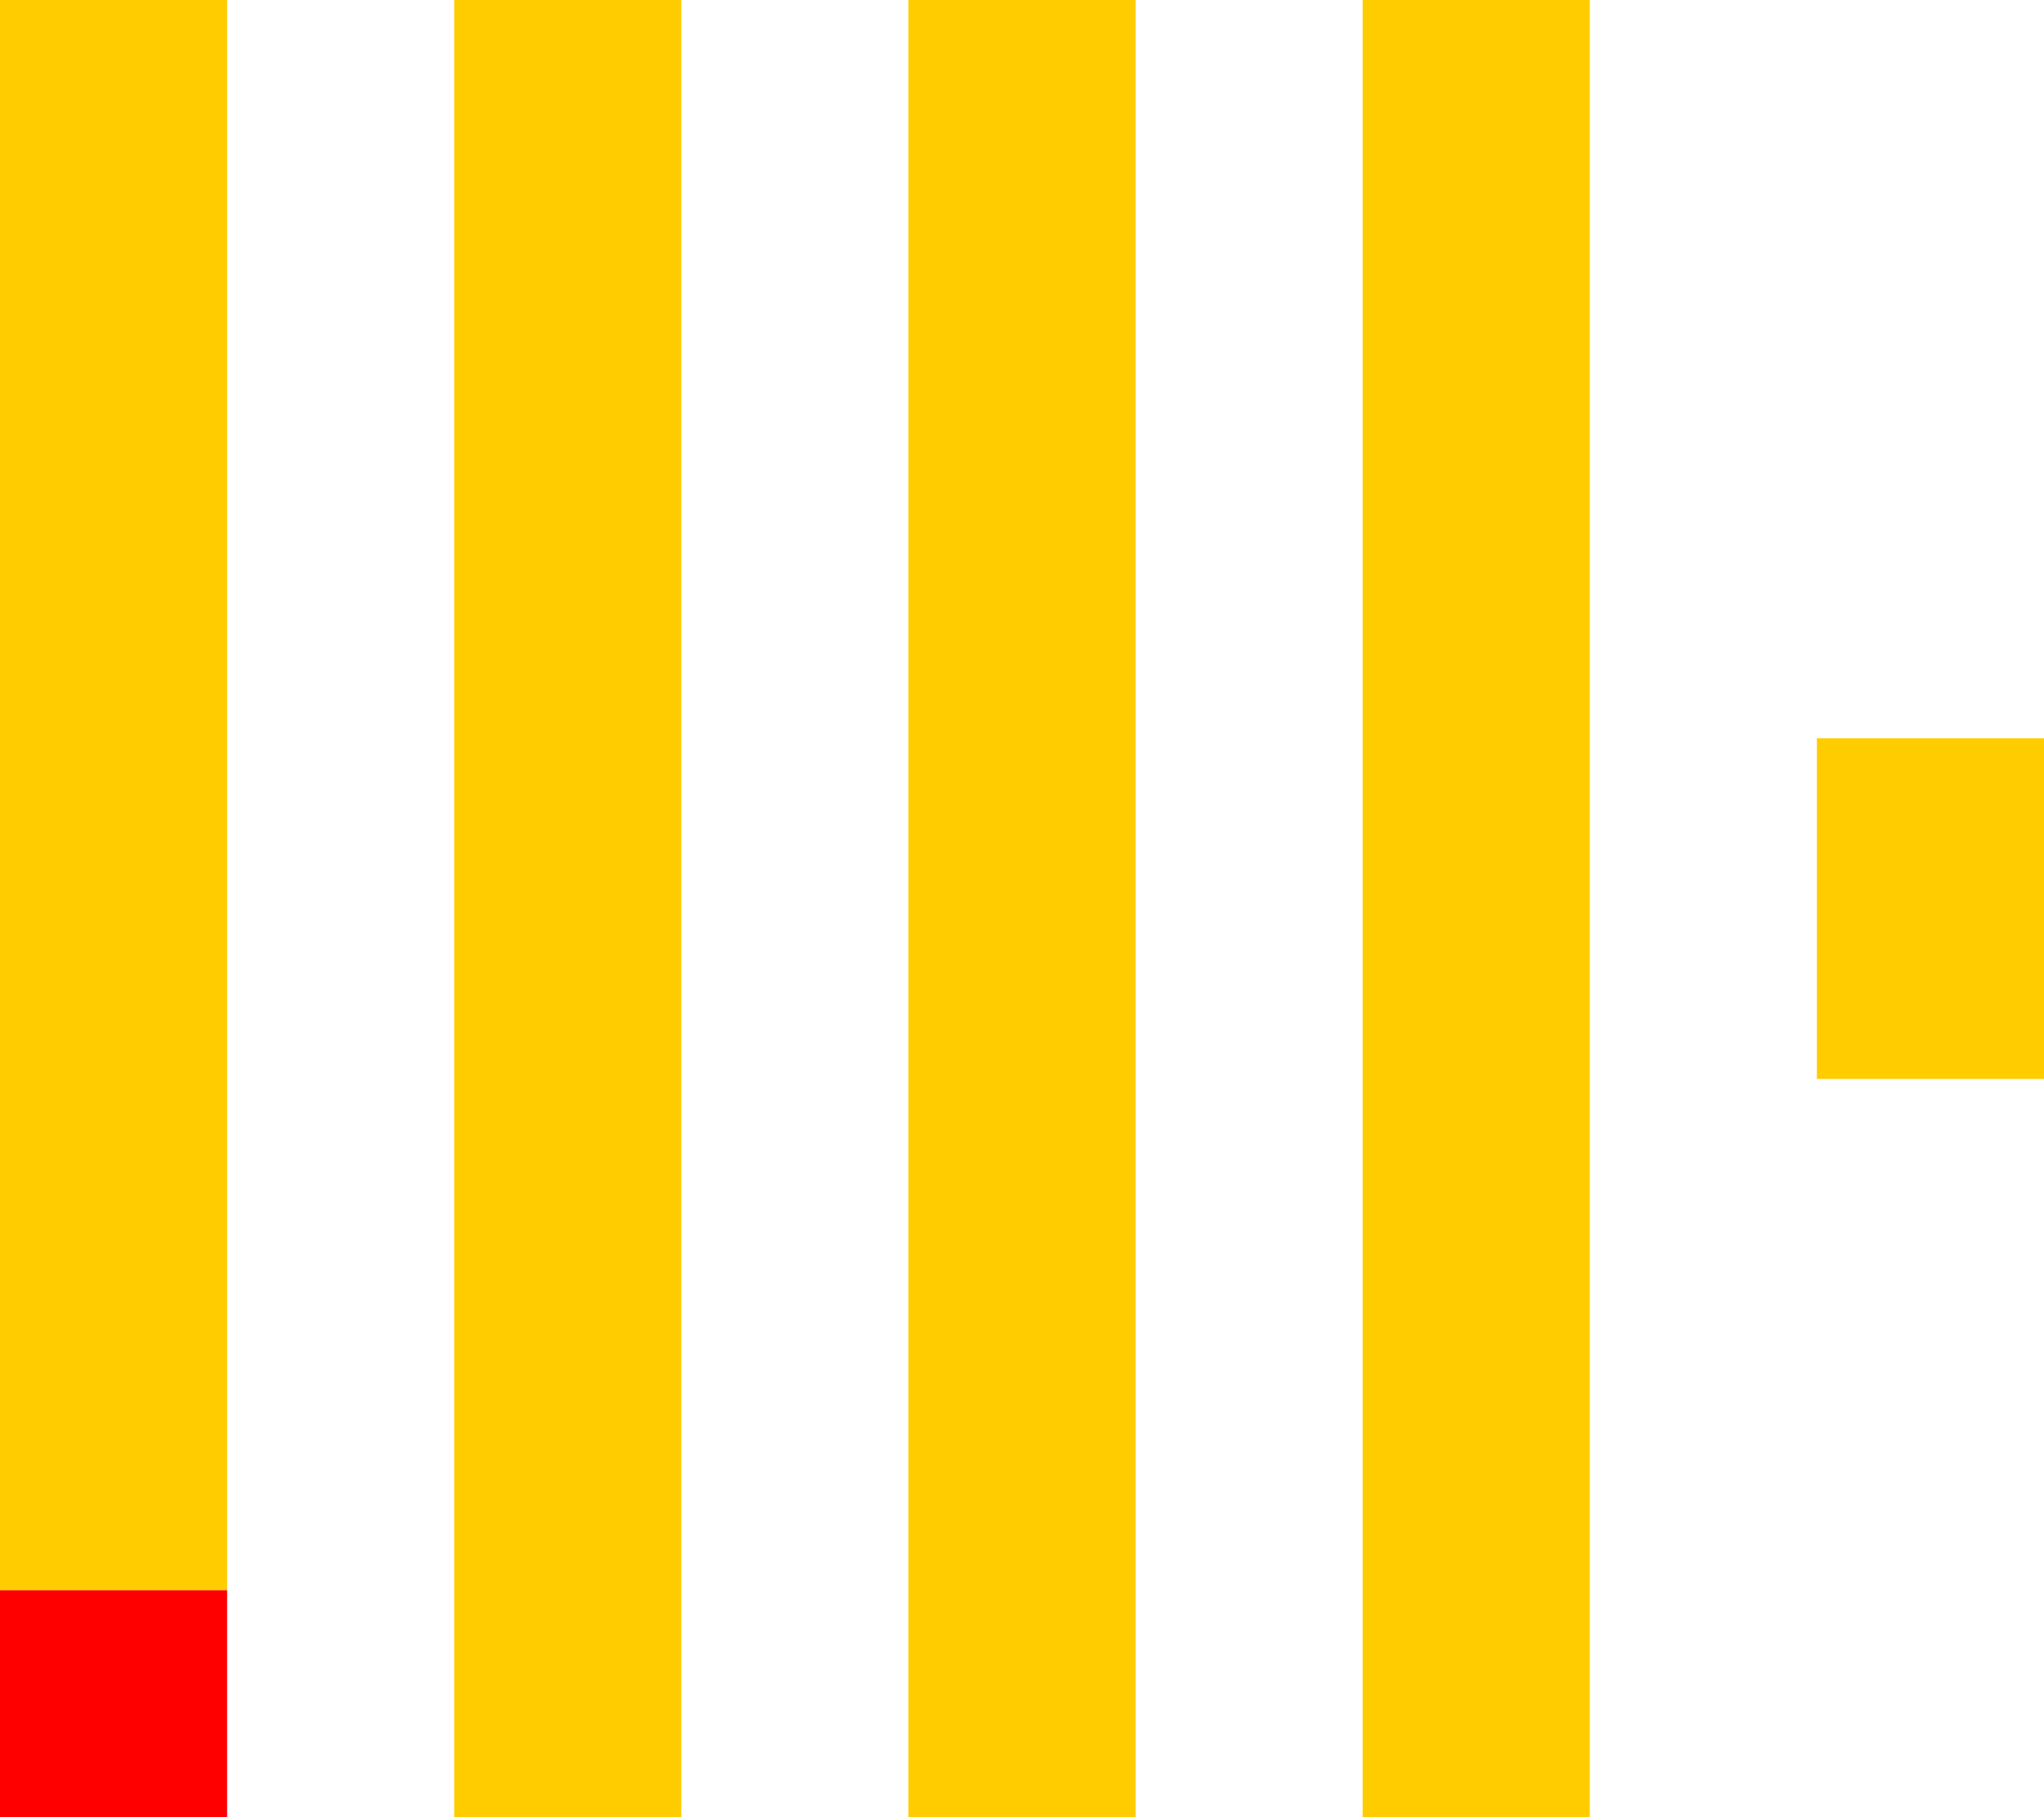 <svg xmlns="http://www.w3.org/2000/svg" width="54" height="48" markdown="1" viewBox="0 0 9 8"><style>.o{fill:#fc0}.r{fill:red}</style><path d="M0,7 h1 v1 h-1 z" class="r"/><path d="M0,0 h1 v7 h-1 z" class="o"/><path d="M2,0 h1 v8 h-1 z" class="o"/><path d="M4,0 h1 v8 h-1 z" class="o"/><path d="M6,0 h1 v8 h-1 z" class="o"/><path d="M8,3.25 h1 v1.5 h-1 z" class="o"/></svg>